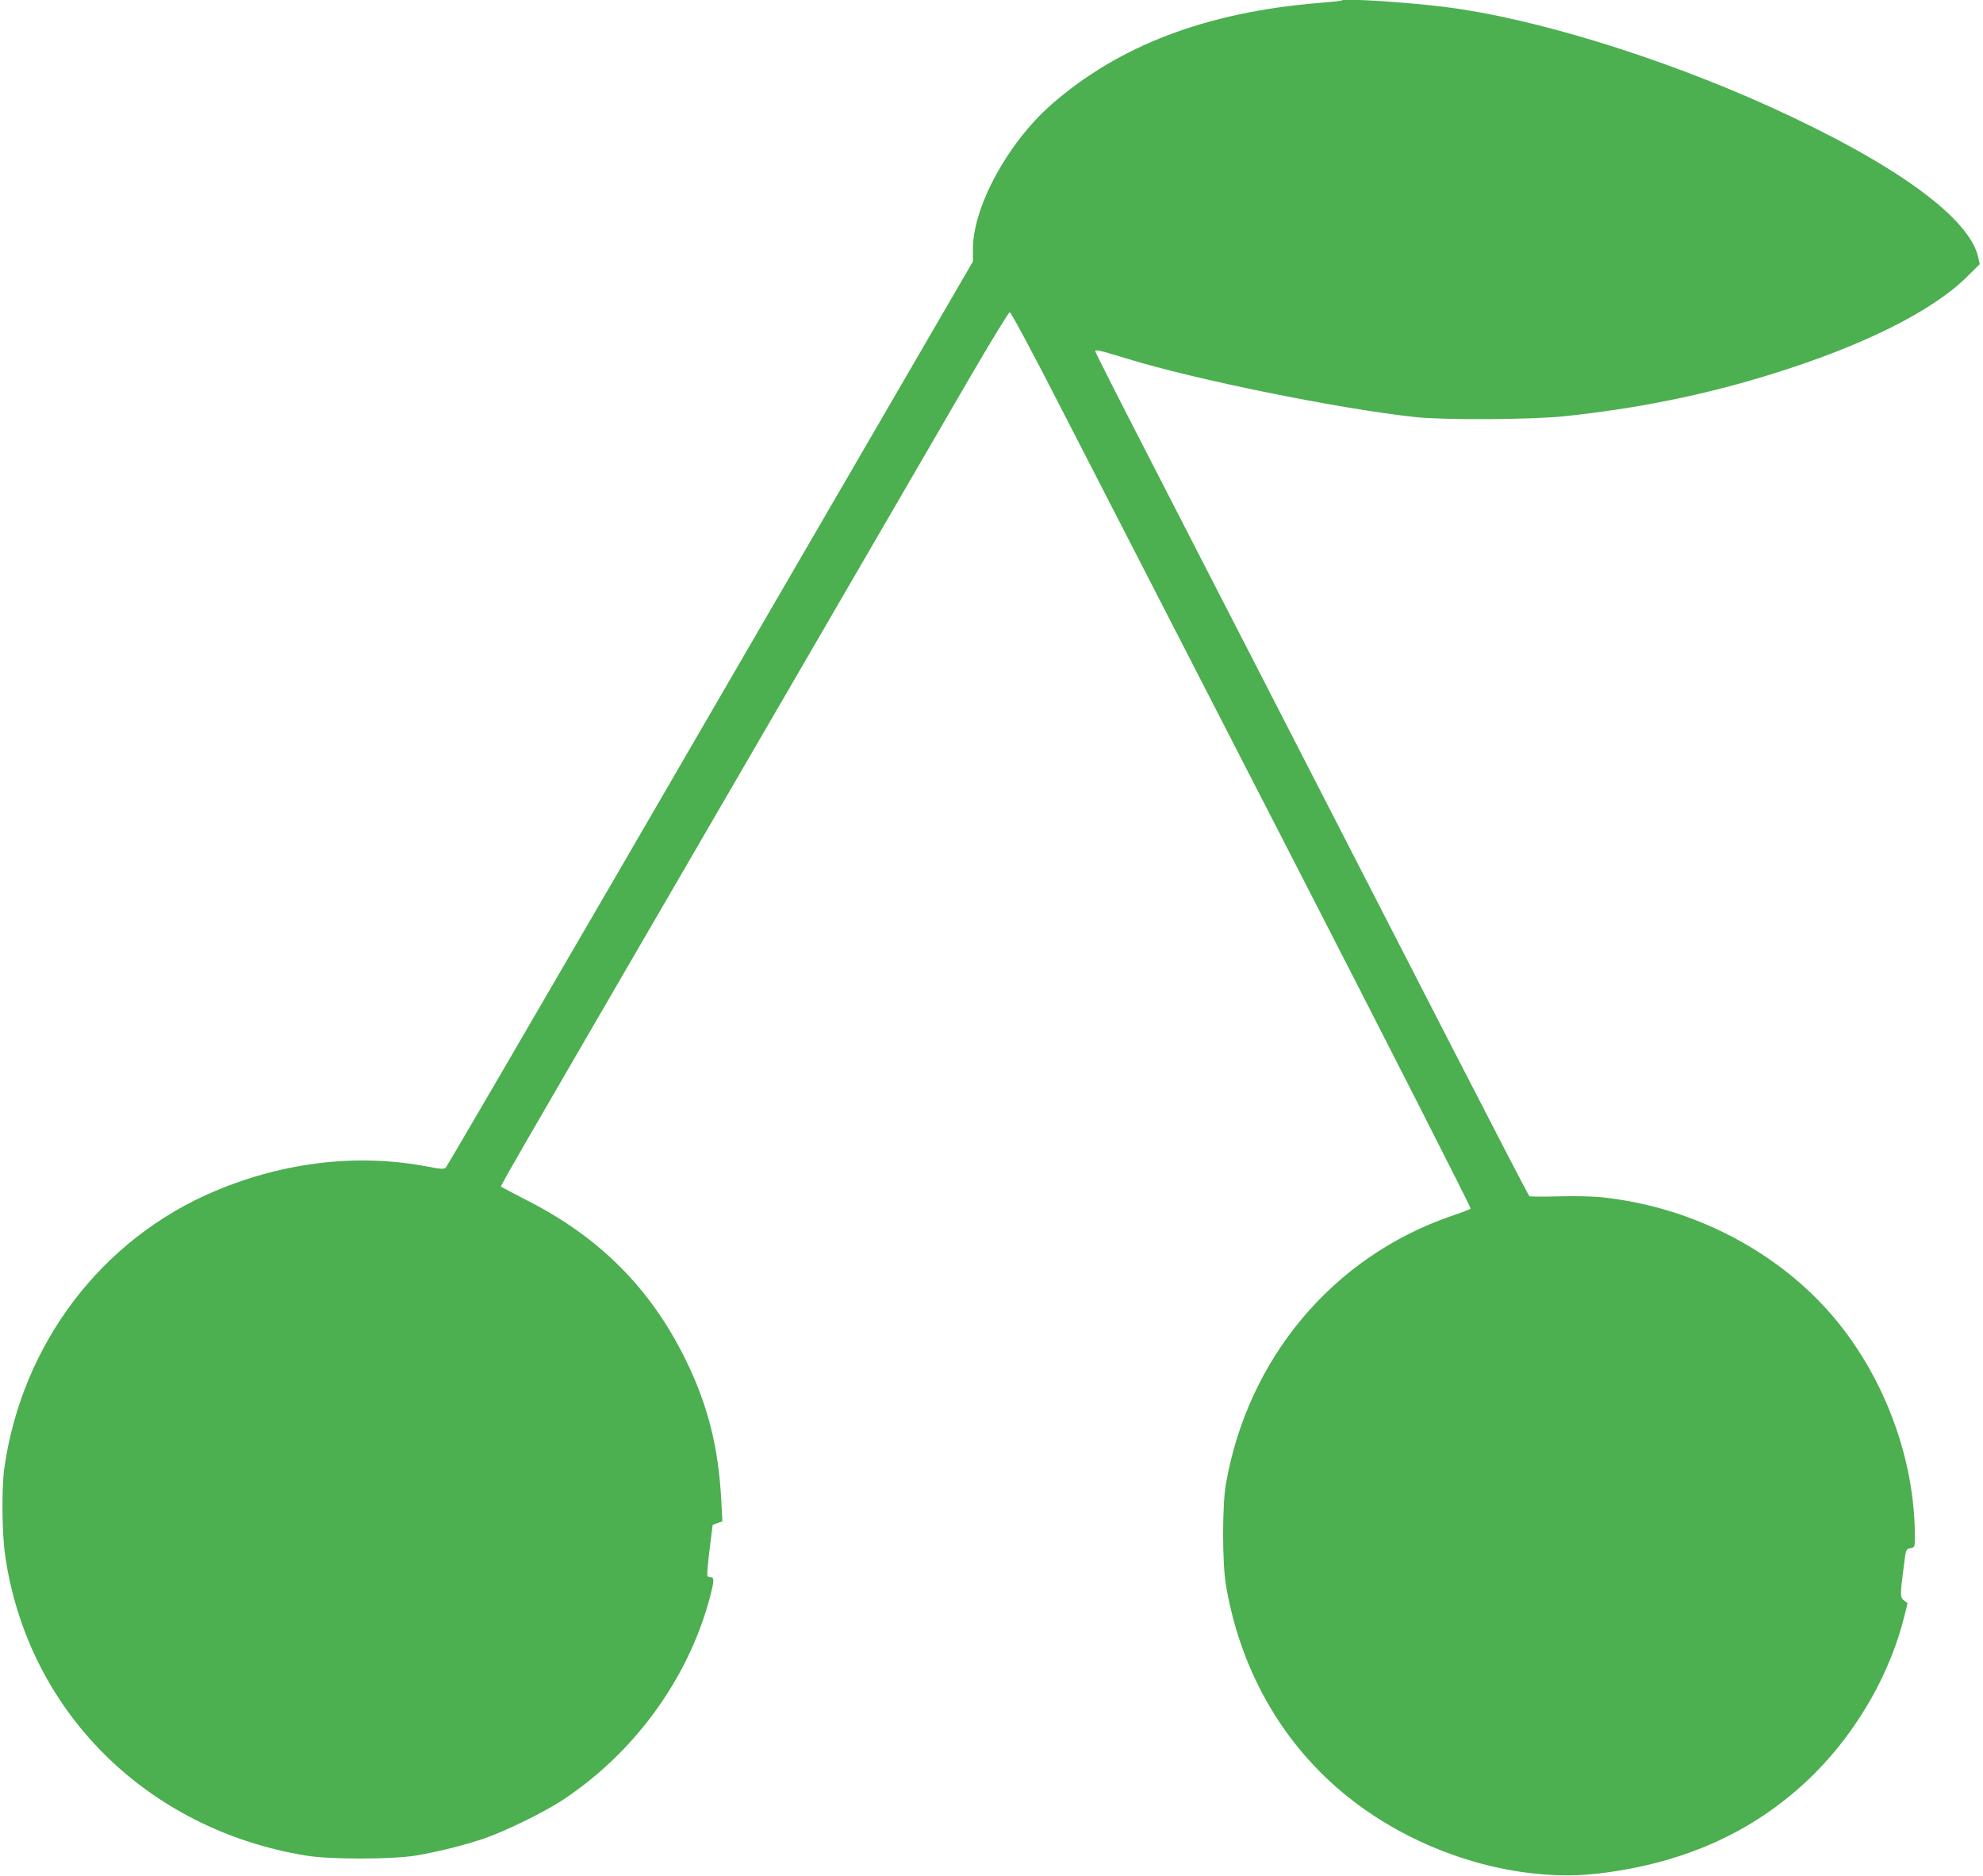 <?xml version="1.0" standalone="no"?>
<!DOCTYPE svg PUBLIC "-//W3C//DTD SVG 20010904//EN"
 "http://www.w3.org/TR/2001/REC-SVG-20010904/DTD/svg10.dtd">
<svg version="1.0" xmlns="http://www.w3.org/2000/svg"
 width="1280pt" height="1211pt" viewBox="0 0 1280 1211"
 preserveAspectRatio="xMidYMid meet">
<g transform="translate(0,1211) scale(0.1,-0.1)"
fill="#4caf50" stroke="none">
<path d="M8660 12107 c-3 -3 -68 -10 -145 -16 -728 -59 -1297 -276 -1732 -659
-280 -247 -503 -659 -503 -930 l0 -80 -589 -1014 c-324 -557 -1087 -1870
-1695 -2918 -609 -1048 -1112 -1911 -1119 -1917 -10 -10 -33 -9 -112 6 -448
87 -925 33 -1373 -155 -733 -307 -1249 -984 -1364 -1789 -18 -131 -16 -425 6
-570 147 -1001 912 -1763 1941 -1932 156 -26 554 -25 708 0 147 25 320 68 447
112 133 46 378 166 495 242 466 305 816 784 956 1308 30 114 31 135 4 135 -8
0 -16 4 -19 9 -3 4 3 80 14 167 11 87 20 160 20 161 0 0 14 6 31 12 l32 11 -7
132 c-18 347 -87 620 -231 913 -225 458 -555 790 -1025 1028 -85 44 -158 82
-162 86 -9 8 -118 -181 1452 2521 733 1262 1442 2482 1574 2710 133 228 247
415 254 415 7 0 150 -265 316 -590 167 -324 835 -1625 1485 -2889 650 -1265
1178 -2303 1174 -2307 -5 -5 -62 -27 -128 -49 -761 -263 -1310 -916 -1452
-1729 -24 -138 -24 -507 0 -651 98 -579 392 -1072 839 -1408 455 -342 1058
-516 1573 -454 565 68 1024 282 1388 645 281 282 492 653 582 1026 l18 73 -23
18 c-26 19 -26 33 1 238 11 91 12 93 40 99 29 5 29 6 29 77 0 495 -193 1019
-518 1407 -360 429 -909 716 -1492 780 -60 7 -184 10 -287 7 -100 -3 -186 -2
-191 1 -5 3 -235 447 -512 986 -601 1170 -1471 2865 -1946 3788 -189 367 -344
673 -344 679 0 14 29 7 205 -47 442 -136 1363 -323 1860 -377 184 -20 748 -17
960 5 474 50 906 137 1340 272 585 181 1033 404 1257 624 l87 86 -10 45 c-58
258 -545 609 -1351 974 -706 319 -1516 568 -2083 640 -252 32 -660 58 -675 43z"/>
</g>
</svg>
